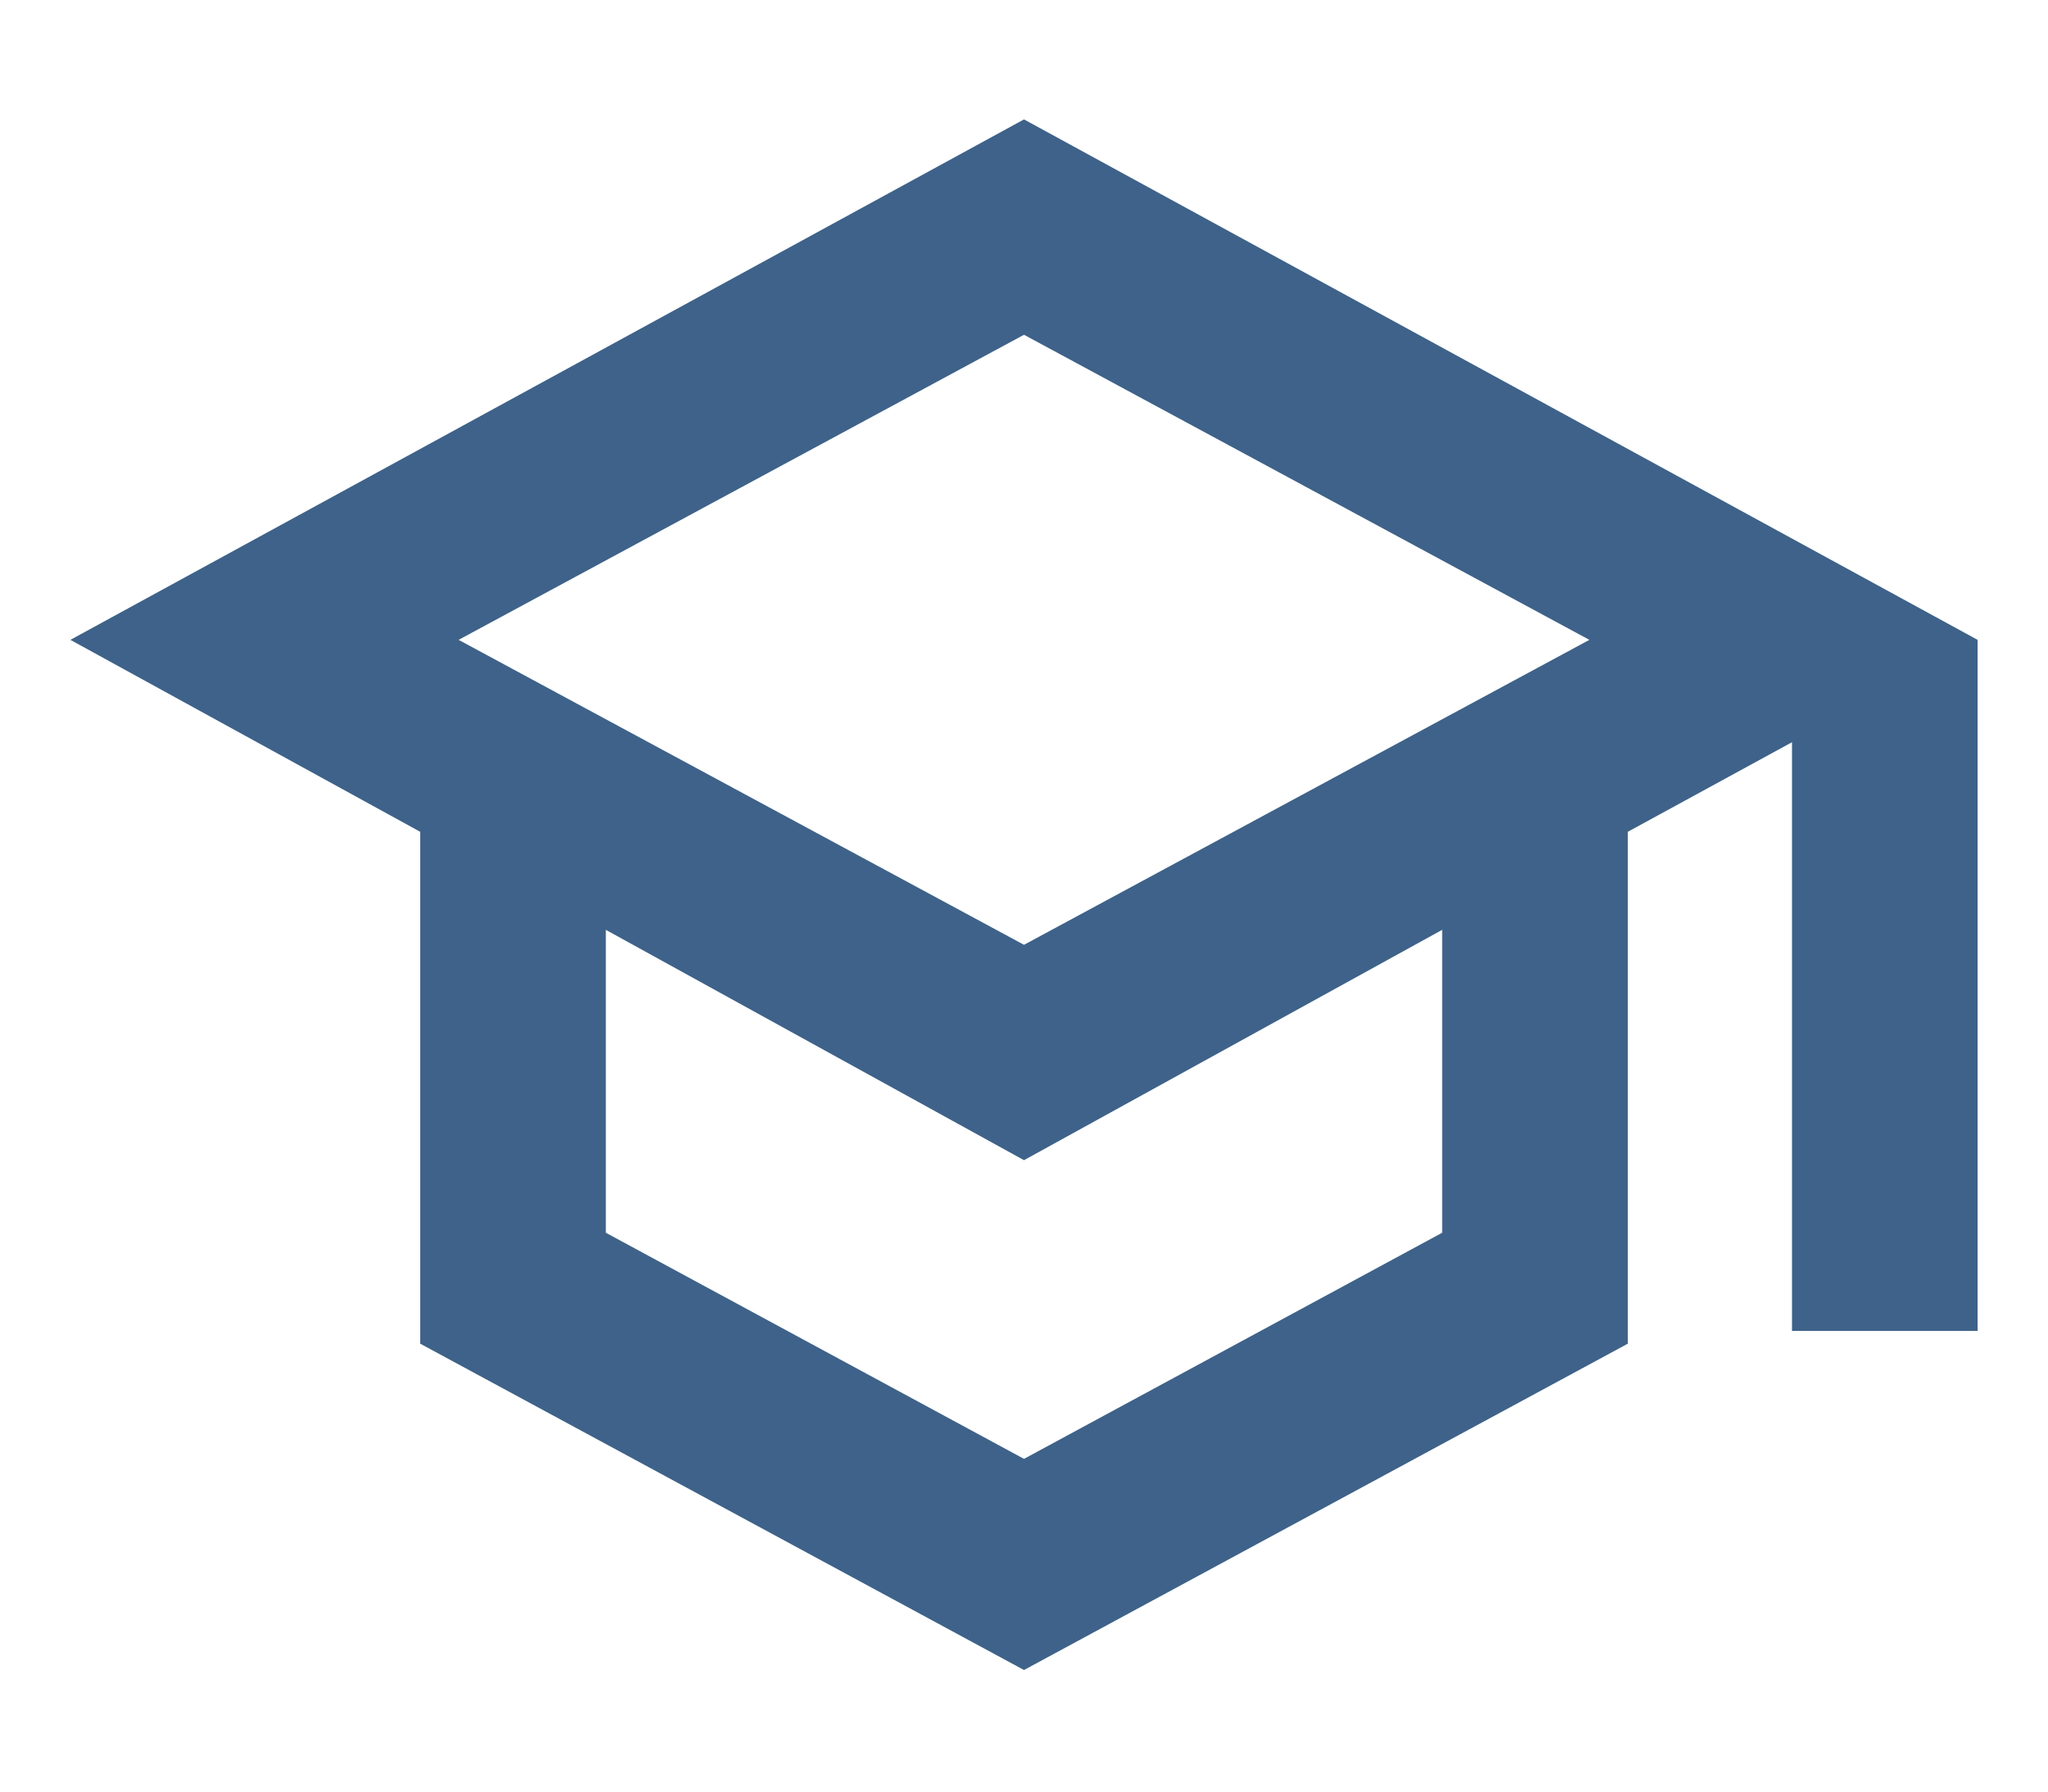 <svg width="16" height="14" viewBox="0 0 16 14" fill="none" xmlns="http://www.w3.org/2000/svg">
<path d="M8 13.05L3.283 10.5V6.5L0.55 5L8 0.933L15.45 5V10.4H14V5.8L12.717 6.5V10.5L8 13.05ZM8 7.383L12.417 5L8 2.616L3.583 5L8 7.383ZM8 11.4L11.267 9.633V7.266L8 9.066L4.733 7.266V9.633L8 11.4Z" fill="#3E6289"/>
</svg>